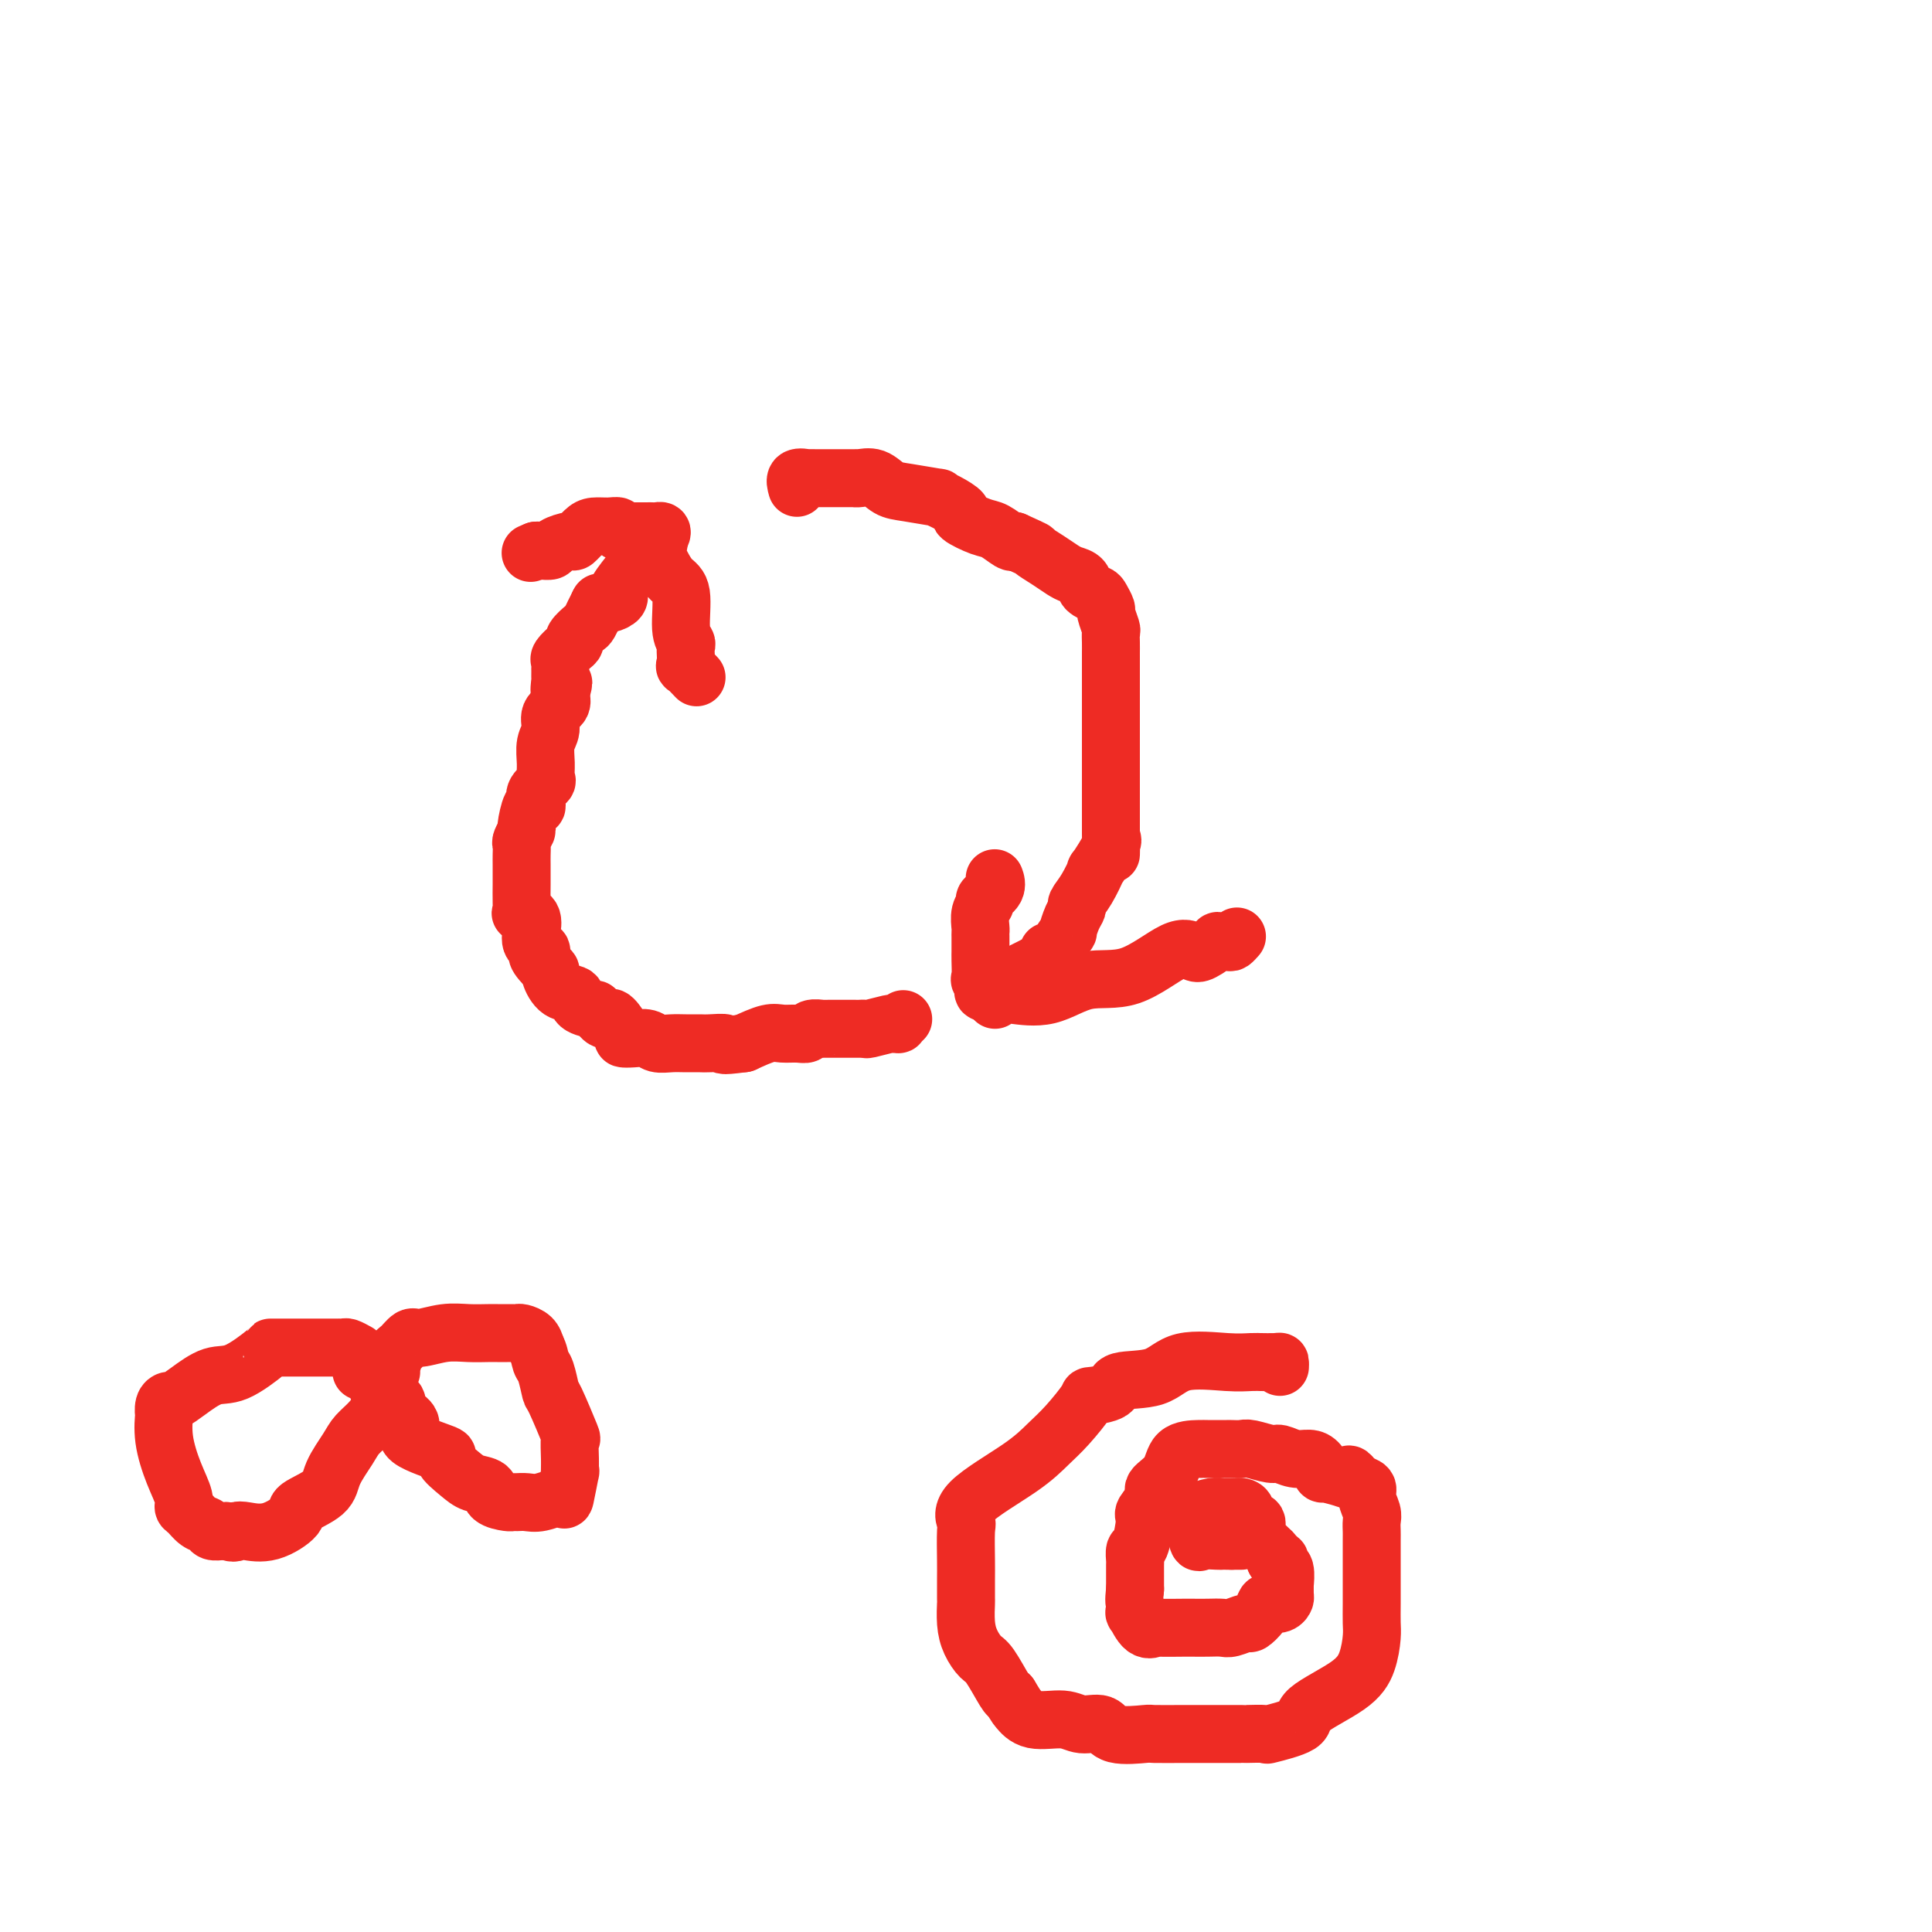 <svg viewBox='0 0 400 400' version='1.1' xmlns='http://www.w3.org/2000/svg' xmlns:xlink='http://www.w3.org/1999/xlink'><g fill='none' stroke='#EE2B24' stroke-width='12' stroke-linecap='round' stroke-linejoin='round'><path d='M165,101c-0.236,-0.845 -0.473,-1.691 0,-2c0.473,-0.309 1.655,-0.083 2,0c0.345,0.083 -0.146,0.022 0,0c0.146,-0.022 0.930,-0.005 2,0c1.070,0.005 2.425,-0.000 4,0c1.575,0.000 3.369,0.007 4,0c0.631,-0.007 0.097,-0.027 0,0c-0.097,0.027 0.242,0.102 1,0c0.758,-0.102 1.935,-0.382 3,0c1.065,0.382 2.016,1.425 3,2c0.984,0.575 1.999,0.683 4,1c2.001,0.317 4.988,0.843 6,1c1.012,0.157 0.049,-0.056 0,0c-0.049,0.056 0.815,0.381 2,1c1.185,0.619 2.692,1.532 3,2c0.308,0.468 -0.583,0.490 0,1c0.583,0.510 2.641,1.508 4,2c1.359,0.492 2.020,0.479 3,1c0.980,0.521 2.280,1.578 3,2c0.720,0.422 0.860,0.211 1,0'/><path d='M210,112c5.252,2.372 3.884,1.800 4,2c0.116,0.200 1.718,1.170 3,2c1.282,0.830 2.245,1.518 3,2c0.755,0.482 1.301,0.758 2,1c0.699,0.242 1.550,0.450 2,1c0.450,0.550 0.498,1.441 1,2c0.502,0.559 1.459,0.788 2,1c0.541,0.212 0.667,0.409 1,1c0.333,0.591 0.874,1.575 1,2c0.126,0.425 -0.162,0.289 0,1c0.162,0.711 0.776,2.267 1,3c0.224,0.733 0.060,0.643 0,1c-0.060,0.357 -0.016,1.163 0,2c0.016,0.837 0.004,1.707 0,2c-0.004,0.293 -0.001,0.008 0,1c0.001,0.992 0.000,3.260 0,4c-0.000,0.740 -0.000,-0.049 0,0c0.000,0.049 0.000,0.937 0,2c-0.000,1.063 -0.000,2.303 0,3c0.000,0.697 0.000,0.851 0,1c-0.000,0.149 -0.000,0.293 0,1c0.000,0.707 0.000,1.978 0,2c-0.000,0.022 -0.000,-1.206 0,0c0.000,1.206 0.000,4.846 0,7c-0.000,2.154 -0.000,2.822 0,4c0.000,1.178 0.000,2.865 0,4c-0.000,1.135 -0.000,1.719 0,2c0.000,0.281 0.000,0.261 0,1c-0.000,0.739 -0.000,2.237 0,3c0.000,0.763 0.000,0.789 0,1c-0.000,0.211 -0.000,0.605 0,1'/><path d='M230,172c0.104,7.881 -0.135,4.583 0,3c0.135,-1.583 0.645,-1.451 0,0c-0.645,1.451 -2.445,4.220 -3,5c-0.555,0.780 0.136,-0.428 0,0c-0.136,0.428 -1.098,2.491 -2,4c-0.902,1.509 -1.742,2.465 -2,3c-0.258,0.535 0.068,0.651 0,1c-0.068,0.349 -0.528,0.931 -1,2c-0.472,1.069 -0.954,2.626 -1,3c-0.046,0.374 0.344,-0.434 0,0c-0.344,0.434 -1.422,2.109 -2,3c-0.578,0.891 -0.654,0.998 -1,1c-0.346,0.002 -0.961,-0.101 -1,0c-0.039,0.101 0.498,0.405 0,1c-0.498,0.595 -2.030,1.482 -3,2c-0.970,0.518 -1.377,0.668 -2,1c-0.623,0.332 -1.463,0.846 -2,1c-0.537,0.154 -0.773,-0.051 -1,0c-0.227,0.051 -0.446,0.360 -1,1c-0.554,0.640 -1.444,1.611 -2,2c-0.556,0.389 -0.778,0.194 -1,0'/><path d='M205,205c-2.332,1.221 -1.161,-0.227 -1,-1c0.161,-0.773 -0.689,-0.871 -1,-1c-0.311,-0.129 -0.083,-0.290 0,-1c0.083,-0.710 0.022,-1.969 0,-3c-0.022,-1.031 -0.006,-1.835 0,-2c0.006,-0.165 0.002,0.308 0,0c-0.002,-0.308 -0.002,-1.399 0,-2c0.002,-0.601 0.005,-0.714 0,-1c-0.005,-0.286 -0.017,-0.744 0,-1c0.017,-0.256 0.065,-0.309 0,-1c-0.065,-0.691 -0.242,-2.021 0,-3c0.242,-0.979 0.902,-1.608 1,-2c0.098,-0.392 -0.365,-0.548 0,-1c0.365,-0.452 1.560,-1.198 2,-2c0.440,-0.802 0.126,-1.658 0,-2c-0.126,-0.342 -0.063,-0.171 0,0'/><path d='M206,207c-0.209,-0.429 -0.419,-0.859 0,-1c0.419,-0.141 1.465,0.006 2,0c0.535,-0.006 0.558,-0.164 2,0c1.442,0.164 4.302,0.650 7,0c2.698,-0.650 5.235,-2.435 8,-3c2.765,-0.565 5.758,0.090 9,-1c3.242,-1.090 6.734,-3.924 9,-5c2.266,-1.076 3.308,-0.394 4,0c0.692,0.394 1.036,0.499 2,0c0.964,-0.499 2.549,-1.601 3,-2c0.451,-0.399 -0.233,-0.093 0,0c0.233,0.093 1.382,-0.027 2,0c0.618,0.027 0.705,0.199 1,0c0.295,-0.199 0.799,-0.771 1,-1c0.201,-0.229 0.101,-0.114 0,0'/><path d='M187,211c-0.453,0.425 -0.906,0.850 -1,1c-0.094,0.150 0.172,0.026 0,0c-0.172,-0.026 -0.782,0.046 -1,0c-0.218,-0.046 -0.045,-0.208 -1,0c-0.955,0.208 -3.037,0.788 -4,1c-0.963,0.212 -0.808,0.057 -1,0c-0.192,-0.057 -0.733,-0.015 -1,0c-0.267,0.015 -0.262,0.004 -1,0c-0.738,-0.004 -2.220,-0.001 -3,0c-0.780,0.001 -0.857,-0.001 -1,0c-0.143,0.001 -0.352,0.004 -1,0c-0.648,-0.004 -1.734,-0.015 -2,0c-0.266,0.015 0.287,0.057 0,0c-0.287,-0.057 -1.415,-0.213 -2,0c-0.585,0.213 -0.626,0.795 -1,1c-0.374,0.205 -1.080,0.034 -2,0c-0.920,-0.034 -2.056,0.068 -3,0c-0.944,-0.068 -1.698,-0.305 -3,0c-1.302,0.305 -3.151,1.153 -5,2'/><path d='M154,216c-5.851,0.773 -3.979,0.207 -4,0c-0.021,-0.207 -1.935,-0.054 -3,0c-1.065,0.054 -1.282,0.011 -2,0c-0.718,-0.011 -1.939,0.011 -3,0c-1.061,-0.011 -1.963,-0.055 -3,0c-1.037,0.055 -2.209,0.210 -3,0c-0.791,-0.210 -1.199,-0.786 -2,-1c-0.801,-0.214 -1.993,-0.068 -3,0c-1.007,0.068 -1.828,0.057 -2,0c-0.172,-0.057 0.305,-0.162 0,-1c-0.305,-0.838 -1.393,-2.411 -2,-3c-0.607,-0.589 -0.734,-0.196 -1,0c-0.266,0.196 -0.671,0.194 -1,0c-0.329,-0.194 -0.583,-0.581 -1,-1c-0.417,-0.419 -0.997,-0.870 -1,-1c-0.003,-0.130 0.569,0.060 0,0c-0.569,-0.060 -2.281,-0.369 -3,-1c-0.719,-0.631 -0.444,-1.583 -1,-2c-0.556,-0.417 -1.943,-0.297 -3,-1c-1.057,-0.703 -1.785,-2.228 -2,-3c-0.215,-0.772 0.081,-0.792 0,-1c-0.081,-0.208 -0.541,-0.604 -1,-1'/><path d='M113,200c-2.966,-2.950 -1.381,-2.825 -1,-3c0.381,-0.175 -0.441,-0.650 -1,-1c-0.559,-0.350 -0.854,-0.576 -1,-1c-0.146,-0.424 -0.144,-1.046 0,-2c0.144,-0.954 0.431,-2.241 0,-3c-0.431,-0.759 -1.580,-0.990 -2,-1c-0.420,-0.010 -0.113,0.202 0,0c0.113,-0.202 0.030,-0.816 0,-2c-0.030,-1.184 -0.008,-2.937 0,-4c0.008,-1.063 0.001,-1.435 0,-2c-0.001,-0.565 0.004,-1.322 0,-2c-0.004,-0.678 -0.016,-1.278 0,-2c0.016,-0.722 0.060,-1.568 0,-2c-0.060,-0.432 -0.223,-0.451 0,-1c0.223,-0.549 0.831,-1.628 1,-2c0.169,-0.372 -0.100,-0.039 0,-1c0.100,-0.961 0.570,-3.217 1,-4c0.430,-0.783 0.819,-0.092 1,0c0.181,0.092 0.154,-0.414 0,-1c-0.154,-0.586 -0.435,-1.252 0,-2c0.435,-0.748 1.585,-1.578 2,-2c0.415,-0.422 0.095,-0.434 0,-1c-0.095,-0.566 0.034,-1.685 0,-3c-0.034,-1.315 -0.233,-2.828 0,-4c0.233,-1.172 0.898,-2.005 1,-3c0.102,-0.995 -0.357,-2.153 0,-3c0.357,-0.847 1.531,-1.385 2,-2c0.469,-0.615 0.235,-1.308 0,-2'/><path d='M116,144c1.238,-4.893 0.331,-1.626 0,-1c-0.331,0.626 -0.088,-1.391 0,-2c0.088,-0.609 0.022,0.189 0,0c-0.022,-0.189 0.001,-1.364 0,-2c-0.001,-0.636 -0.024,-0.734 0,-1c0.024,-0.266 0.096,-0.700 0,-1c-0.096,-0.300 -0.359,-0.466 0,-1c0.359,-0.534 1.339,-1.437 2,-2c0.661,-0.563 1.004,-0.786 1,-1c-0.004,-0.214 -0.356,-0.420 0,-1c0.356,-0.580 1.420,-1.536 2,-2c0.580,-0.464 0.678,-0.436 1,-1c0.322,-0.564 0.870,-1.718 1,-2c0.130,-0.282 -0.157,0.309 0,0c0.157,-0.309 0.759,-1.517 1,-2c0.241,-0.483 0.120,-0.242 0,0'/><path d='M124,125c0.617,0.083 1.234,0.166 2,0c0.766,-0.166 1.679,-0.580 2,-1c0.321,-0.420 0.048,-0.845 0,-1c-0.048,-0.155 0.130,-0.038 0,0c-0.130,0.038 -0.567,-0.001 0,-1c0.567,-0.999 2.140,-2.957 3,-4c0.860,-1.043 1.008,-1.172 1,-1c-0.008,0.172 -0.174,0.646 0,0c0.174,-0.646 0.686,-2.410 1,-3c0.314,-0.590 0.431,-0.005 1,0c0.569,0.005 1.591,-0.570 2,-1c0.409,-0.430 0.204,-0.715 0,-1'/><path d='M136,112c1.907,-2.464 0.676,-2.124 0,-2c-0.676,0.124 -0.797,0.033 -1,0c-0.203,-0.033 -0.489,-0.008 -1,0c-0.511,0.008 -1.246,-0.002 -2,0c-0.754,0.002 -1.528,0.015 -2,0c-0.472,-0.015 -0.644,-0.057 -1,0c-0.356,0.057 -0.896,0.213 -1,0c-0.104,-0.213 0.228,-0.795 0,-1c-0.228,-0.205 -1.014,-0.031 -2,0c-0.986,0.031 -2.170,-0.080 -3,0c-0.830,0.080 -1.307,0.351 -2,1c-0.693,0.649 -1.604,1.677 -2,2c-0.396,0.323 -0.277,-0.057 -1,0c-0.723,0.057 -2.286,0.551 -3,1c-0.714,0.449 -0.577,0.852 -1,1c-0.423,0.148 -1.407,0.042 -2,0c-0.593,-0.042 -0.797,-0.021 -1,0'/><path d='M111,114c-2.000,0.833 -1.000,0.417 0,0'/><path d='M132,112c-0.458,0.042 -0.916,0.084 0,0c0.916,-0.084 3.206,-0.294 4,0c0.794,0.294 0.093,1.094 0,2c-0.093,0.906 0.424,1.920 1,3c0.576,1.080 1.212,2.225 2,3c0.788,0.775 1.728,1.180 2,3c0.272,1.820 -0.123,5.056 0,7c0.123,1.944 0.763,2.596 1,3c0.237,0.404 0.071,0.561 0,1c-0.071,0.439 -0.047,1.161 0,2c0.047,0.839 0.118,1.794 0,2c-0.118,0.206 -0.423,-0.336 0,0c0.423,0.336 1.575,1.552 2,2c0.425,0.448 0.121,0.128 0,0c-0.121,-0.128 -0.061,-0.064 0,0'/><path d='M265,283c0.020,-0.423 0.039,-0.846 0,-1c-0.039,-0.154 -0.137,-0.041 -1,0c-0.863,0.041 -2.492,0.008 -3,0c-0.508,-0.008 0.104,0.009 0,0c-0.104,-0.009 -0.925,-0.043 -2,0c-1.075,0.043 -2.403,0.161 -5,0c-2.597,-0.161 -6.462,-0.603 -9,0c-2.538,0.603 -3.749,2.252 -6,3c-2.251,0.748 -5.543,0.594 -7,1c-1.457,0.406 -1.078,1.370 -2,2c-0.922,0.630 -3.146,0.924 -4,1c-0.854,0.076 -0.339,-0.066 -1,1c-0.661,1.066 -2.499,3.340 -4,5c-1.501,1.660 -2.665,2.706 -4,4c-1.335,1.294 -2.841,2.836 -6,5c-3.159,2.164 -7.971,4.951 -10,7c-2.029,2.049 -1.276,3.359 -1,4c0.276,0.641 0.074,0.614 0,2c-0.074,1.386 -0.020,4.187 0,6c0.020,1.813 0.008,2.638 0,4c-0.008,1.362 -0.010,3.262 0,4c0.010,0.738 0.032,0.316 0,1c-0.032,0.684 -0.117,2.474 0,4c0.117,1.526 0.438,2.787 1,4c0.562,1.213 1.367,2.377 2,3c0.633,0.623 1.093,0.706 2,2c0.907,1.294 2.259,3.798 3,5c0.741,1.202 0.870,1.101 1,1'/><path d='M209,351c1.748,2.874 1.617,2.558 2,3c0.383,0.442 1.281,1.643 3,2c1.719,0.357 4.258,-0.129 6,0c1.742,0.129 2.686,0.872 4,1c1.314,0.128 2.997,-0.358 4,0c1.003,0.358 1.325,1.560 3,2c1.675,0.440 4.702,0.118 6,0c1.298,-0.118 0.865,-0.031 2,0c1.135,0.031 3.836,0.008 6,0c2.164,-0.008 3.789,-0.001 6,0c2.211,0.001 5.007,-0.005 6,0c0.993,0.005 0.182,0.022 1,0c0.818,-0.022 3.265,-0.084 4,0c0.735,0.084 -0.241,0.313 1,0c1.241,-0.313 4.701,-1.169 6,-2c1.299,-0.831 0.439,-1.639 2,-3c1.561,-1.361 5.543,-3.275 8,-5c2.457,-1.725 3.391,-3.260 4,-5c0.609,-1.740 0.895,-3.685 1,-5c0.105,-1.315 0.028,-2.002 0,-3c-0.028,-0.998 -0.007,-2.308 0,-4c0.007,-1.692 0.002,-3.766 0,-5c-0.002,-1.234 0.001,-1.628 0,-3c-0.001,-1.372 -0.004,-3.722 0,-5c0.004,-1.278 0.017,-1.484 0,-2c-0.017,-0.516 -0.064,-1.343 0,-2c0.064,-0.657 0.238,-1.146 0,-2c-0.238,-0.854 -0.889,-2.074 -1,-3c-0.111,-0.926 0.316,-1.557 0,-2c-0.316,-0.443 -1.376,-0.698 -2,-1c-0.624,-0.302 -0.812,-0.651 -1,-1'/><path d='M280,306c-0.850,-1.411 -0.976,-0.437 -1,0c-0.024,0.437 0.055,0.337 -1,0c-1.055,-0.337 -3.244,-0.912 -4,-1c-0.756,-0.088 -0.080,0.312 0,0c0.080,-0.312 -0.438,-1.337 -1,-2c-0.562,-0.663 -1.169,-0.966 -2,-1c-0.831,-0.034 -1.885,0.201 -3,0c-1.115,-0.201 -2.292,-0.839 -3,-1c-0.708,-0.161 -0.949,0.153 -2,0c-1.051,-0.153 -2.912,-0.773 -4,-1c-1.088,-0.227 -1.404,-0.061 -2,0c-0.596,0.061 -1.473,0.016 -2,0c-0.527,-0.016 -0.705,-0.004 -1,0c-0.295,0.004 -0.706,0.002 -1,0c-0.294,-0.002 -0.472,-0.002 -1,0c-0.528,0.002 -1.407,0.007 -2,0c-0.593,-0.007 -0.899,-0.025 -2,0c-1.101,0.025 -2.996,0.094 -4,1c-1.004,0.906 -1.116,2.648 -2,4c-0.884,1.352 -2.541,2.314 -3,3c-0.459,0.686 0.280,1.096 0,2c-0.280,0.904 -1.578,2.302 -2,3c-0.422,0.698 0.030,0.695 0,2c-0.030,1.305 -0.544,3.919 -1,5c-0.456,1.081 -0.854,0.629 -1,1c-0.146,0.371 -0.039,1.563 0,2c0.039,0.437 0.011,0.118 0,1c-0.011,0.882 -0.003,2.966 0,4c0.003,1.034 0.002,1.017 0,1'/><path d='M235,329c-0.316,3.020 -0.105,2.571 0,3c0.105,0.429 0.104,1.737 0,2c-0.104,0.263 -0.312,-0.518 0,0c0.312,0.518 1.143,2.335 2,3c0.857,0.665 1.741,0.178 2,0c0.259,-0.178 -0.106,-0.048 1,0c1.106,0.048 3.684,0.014 5,0c1.316,-0.014 1.368,-0.008 2,0c0.632,0.008 1.842,0.018 3,0c1.158,-0.018 2.264,-0.063 3,0c0.736,0.063 1.100,0.234 2,0c0.900,-0.234 2.334,-0.872 3,-1c0.666,-0.128 0.563,0.254 1,0c0.437,-0.254 1.413,-1.143 2,-2c0.587,-0.857 0.784,-1.681 1,-2c0.216,-0.319 0.450,-0.132 1,0c0.550,0.132 1.415,0.210 2,0c0.585,-0.210 0.890,-0.708 1,-1c0.110,-0.292 0.026,-0.379 0,-1c-0.026,-0.621 0.008,-1.778 0,-2c-0.008,-0.222 -0.057,0.490 0,0c0.057,-0.490 0.222,-2.183 0,-3c-0.222,-0.817 -0.829,-0.758 -1,-1c-0.171,-0.242 0.094,-0.783 0,-1c-0.094,-0.217 -0.547,-0.108 -1,0'/><path d='M264,323c-0.433,-1.592 -0.516,-1.574 -1,-2c-0.484,-0.426 -1.369,-1.298 -2,-2c-0.631,-0.702 -1.009,-1.236 -1,-2c0.009,-0.764 0.406,-1.760 0,-2c-0.406,-0.240 -1.614,0.275 -2,0c-0.386,-0.275 0.051,-1.342 0,-2c-0.051,-0.658 -0.591,-0.908 -1,-1c-0.409,-0.092 -0.689,-0.025 -1,0c-0.311,0.025 -0.655,0.010 -1,0c-0.345,-0.010 -0.690,-0.014 -1,0c-0.310,0.014 -0.583,0.046 -1,0c-0.417,-0.046 -0.978,-0.170 -2,0c-1.022,0.170 -2.506,0.635 -3,1c-0.494,0.365 0.001,0.631 0,1c-0.001,0.369 -0.497,0.841 -1,1c-0.503,0.159 -1.014,0.004 -1,0c0.014,-0.004 0.553,0.143 1,1c0.447,0.857 0.802,2.426 1,3c0.198,0.574 0.238,0.154 1,0c0.762,-0.154 2.245,-0.041 3,0c0.755,0.041 0.780,0.011 1,0c0.220,-0.011 0.634,-0.003 1,0c0.366,0.003 0.683,0.002 1,0'/><path d='M255,319c1.533,0.000 1.867,0.000 2,0c0.133,0.000 0.067,0.000 0,0'/><path d='M74,280c-0.769,-0.423 -1.538,-0.845 -2,-1c-0.462,-0.155 -0.616,-0.041 -1,0c-0.384,0.041 -0.997,0.011 -1,0c-0.003,-0.011 0.606,-0.003 0,0c-0.606,0.003 -2.425,0.001 -3,0c-0.575,-0.001 0.094,-0.000 0,0c-0.094,0.000 -0.949,0.000 -2,0c-1.051,-0.000 -2.296,0.000 -3,0c-0.704,-0.000 -0.867,-0.000 -1,0c-0.133,0.000 -0.236,0.001 -1,0c-0.764,-0.001 -2.187,-0.003 -3,0c-0.813,0.003 -1.015,0.010 -1,0c0.015,-0.010 0.246,-0.037 -1,1c-1.246,1.037 -3.969,3.139 -6,4c-2.031,0.861 -3.371,0.481 -5,1c-1.629,0.519 -3.547,1.937 -5,3c-1.453,1.063 -2.442,1.770 -3,2c-0.558,0.230 -0.687,-0.016 -1,0c-0.313,0.016 -0.810,0.296 -1,1c-0.190,0.704 -0.071,1.834 0,2c0.071,0.166 0.095,-0.632 0,0c-0.095,0.632 -0.311,2.693 0,5c0.311,2.307 1.147,4.860 2,7c0.853,2.140 1.724,3.869 2,5c0.276,1.131 -0.043,1.666 0,2c0.043,0.334 0.449,0.468 1,1c0.551,0.532 1.247,1.463 2,2c0.753,0.537 1.563,0.680 2,1c0.437,0.320 0.502,0.817 1,1c0.498,0.183 1.428,0.052 2,0c0.572,-0.052 0.786,-0.026 1,0'/><path d='M47,317c1.628,0.630 1.700,0.206 2,0c0.300,-0.206 0.830,-0.193 2,0c1.170,0.193 2.980,0.567 5,0c2.020,-0.567 4.250,-2.073 5,-3c0.750,-0.927 0.020,-1.273 1,-2c0.980,-0.727 3.670,-1.836 5,-3c1.330,-1.164 1.302,-2.385 2,-4c0.698,-1.615 2.123,-3.624 3,-5c0.877,-1.376 1.205,-2.120 2,-3c0.795,-0.880 2.055,-1.896 3,-3c0.945,-1.104 1.573,-2.297 2,-4c0.427,-1.703 0.654,-3.917 1,-5c0.346,-1.083 0.813,-1.034 1,-1c0.187,0.034 0.095,0.054 0,0c-0.095,-0.054 -0.194,-0.181 0,-1c0.194,-0.819 0.680,-2.328 1,-3c0.320,-0.672 0.476,-0.506 1,-1c0.524,-0.494 1.418,-1.649 2,-2c0.582,-0.351 0.851,0.102 2,0c1.149,-0.102 3.176,-0.759 5,-1c1.824,-0.241 3.444,-0.065 5,0c1.556,0.065 3.047,0.017 4,0c0.953,-0.017 1.368,-0.005 2,0c0.632,0.005 1.483,0.004 2,0c0.517,-0.004 0.702,-0.009 1,0c0.298,0.009 0.709,0.033 1,0c0.291,-0.033 0.463,-0.124 1,0c0.537,0.124 1.439,0.464 2,1c0.561,0.536 0.780,1.268 1,2'/><path d='M111,279c0.645,1.087 0.759,2.303 1,3c0.241,0.697 0.611,0.873 1,2c0.389,1.127 0.798,3.203 1,4c0.202,0.797 0.197,0.313 1,2c0.803,1.687 2.412,5.543 3,7c0.588,1.457 0.154,0.515 0,1c-0.154,0.485 -0.028,2.398 0,4c0.028,1.602 -0.044,2.892 0,3c0.044,0.108 0.202,-0.966 0,0c-0.202,0.966 -0.765,3.972 -1,5c-0.235,1.028 -0.144,0.079 -1,0c-0.856,-0.079 -2.661,0.711 -4,1c-1.339,0.289 -2.212,0.075 -3,0c-0.788,-0.075 -1.491,-0.013 -2,0c-0.509,0.013 -0.825,-0.023 -1,0c-0.175,0.023 -0.209,0.107 -1,0c-0.791,-0.107 -2.341,-0.404 -3,-1c-0.659,-0.596 -0.428,-1.492 -1,-2c-0.572,-0.508 -1.945,-0.628 -3,-1c-1.055,-0.372 -1.790,-0.995 -3,-2c-1.210,-1.005 -2.895,-2.392 -3,-3c-0.105,-0.608 1.369,-0.435 0,-1c-1.369,-0.565 -5.583,-1.866 -7,-3c-1.417,-1.134 -0.038,-2.102 0,-3c0.038,-0.898 -1.264,-1.728 -2,-2c-0.736,-0.272 -0.904,0.013 -1,0c-0.096,-0.013 -0.118,-0.323 0,-1c0.118,-0.677 0.378,-1.721 0,-2c-0.378,-0.279 -1.394,0.206 -2,0c-0.606,-0.206 -0.803,-1.103 -1,-2'/><path d='M79,288c-0.865,-1.499 -0.029,-0.248 0,0c0.029,0.248 -0.749,-0.508 -1,-1c-0.251,-0.492 0.026,-0.719 0,-1c-0.026,-0.281 -0.353,-0.614 -1,-1c-0.647,-0.386 -1.613,-0.825 -2,-1c-0.387,-0.175 -0.193,-0.088 0,0'/></g>
</svg>